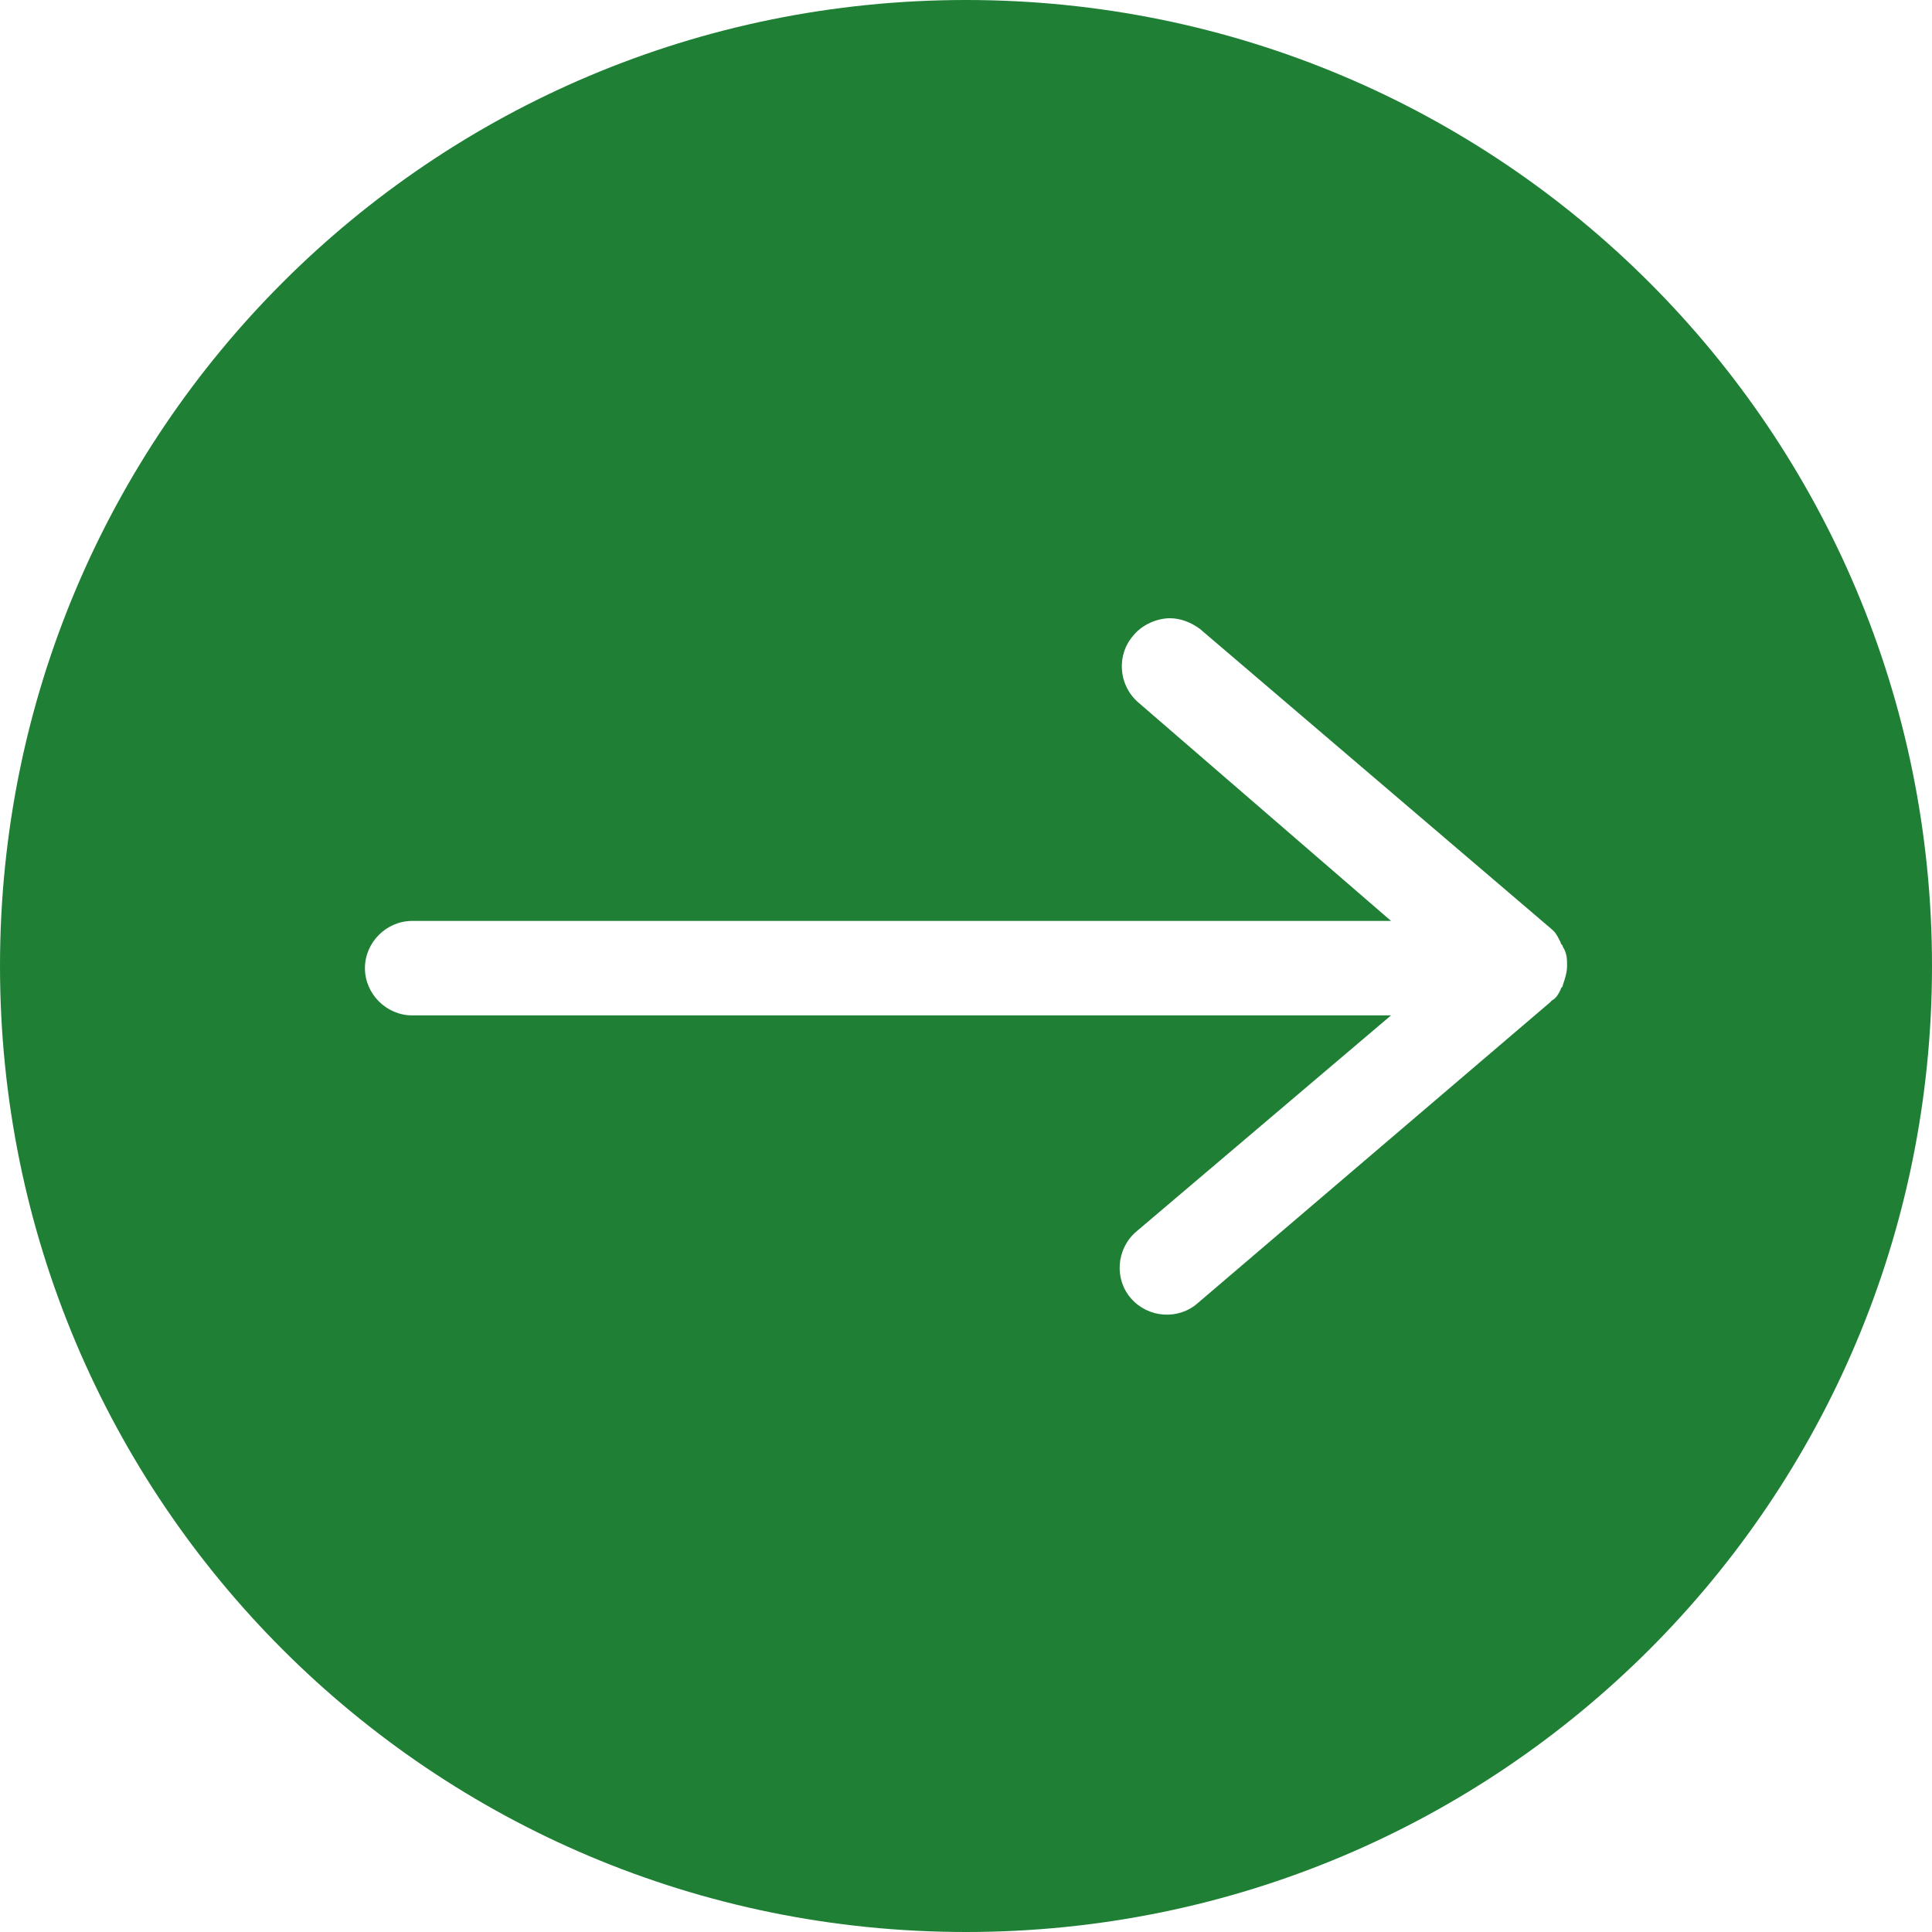 <?xml version="1.0" encoding="UTF-8" standalone="no"?><svg xmlns="http://www.w3.org/2000/svg" xmlns:xlink="http://www.w3.org/1999/xlink" fill="#000000" height="90" preserveAspectRatio="xMidYMid meet" version="1" viewBox="5.0 5.0 90.0 90.0" width="90" zoomAndPan="magnify"><g id="change1_1"><path d="M95,50C95,25.1,74.9,5,50,5S5,25.1,5,50c0,24.9,20.1,45,45,45S95,74.9,95,50z M77.7,48.9 c0,0.1,0.1,0.1,0.1,0.2C78,49.4,78,49.7,78,50s-0.1,0.6-0.2,0.9c0,0.1-0.1,0.1-0.1,0.2c-0.1,0.2-0.2,0.4-0.4,0.5c0,0,0,0-0.1,0.1 l-16.4,14c-0.9,0.8-2.3,0.7-3.1-0.2c-0.8-0.9-0.7-2.3,0.2-3.1l11.9-10.1H24.2c-1.2,0-2.2-1-2.2-2.2s1-2.2,2.2-2.2h45.6L58,37.7 c-0.9-0.8-1-2.2-0.2-3.1c0.4-0.5,1.1-0.8,1.7-0.8c0.5,0,1,0.2,1.4,0.5l16.4,14c0,0,0,0,0.1,0.1C77.5,48.5,77.6,48.7,77.7,48.9z" fill="#1f7f35"/></g></svg>